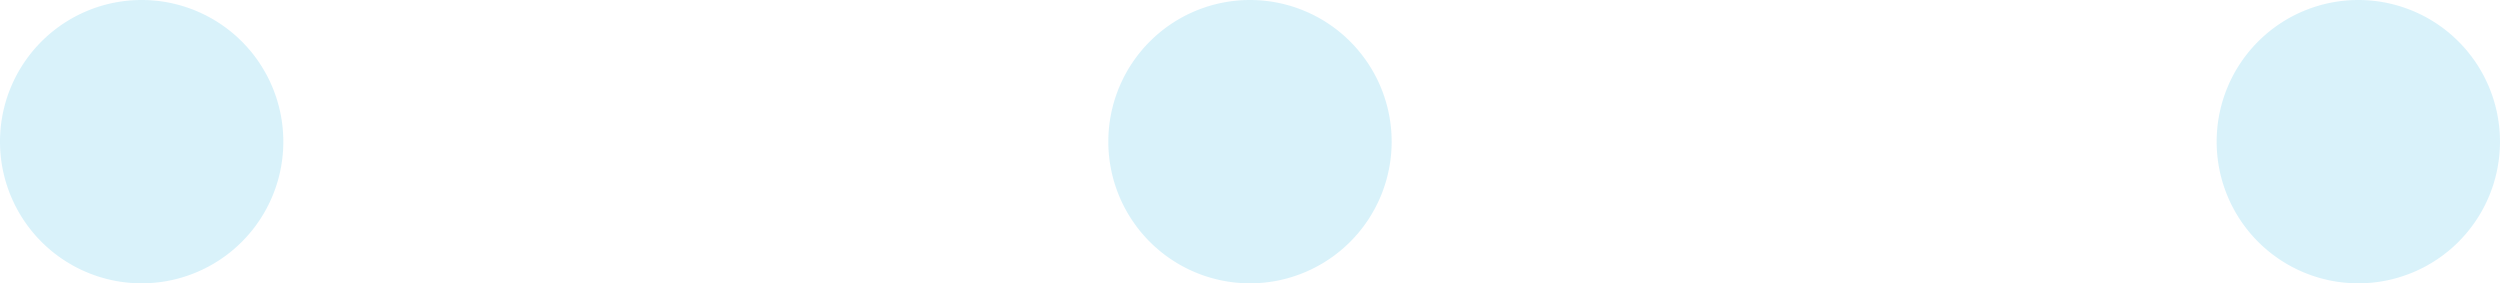 <?xml version="1.0" encoding="UTF-8"?>
<svg xmlns="http://www.w3.org/2000/svg" width="114.057" height="12.926" viewBox="0 0 114.057 12.926">
  <g id="Group_39" data-name="Group 39" transform="translate(-791.923 -424.209)" opacity="0.15">
    <path id="Path_323" data-name="Path 323" d="M1002.386,1193.209a6.463,6.463,0,1,1-6.463,6.463A6.463,6.463,0,0,1,1002.386,1193.209Z" transform="translate(-204 -769)" fill="#00a9e0"></path>
    <path id="Path_324" data-name="Path 324" d="M1052.951,1193.209a6.463,6.463,0,1,1-6.463,6.463A6.463,6.463,0,0,1,1052.951,1193.209Z" transform="translate(-204 -769)" fill="#00a9e0"></path>
    <path id="Path_325" data-name="Path 325" d="M1103.516,1193.209a6.463,6.463,0,1,1-6.463,6.463A6.463,6.463,0,0,1,1103.516,1193.209Z" transform="translate(-204 -769)" fill="#00a9e0"></path>
  </g>
</svg>
